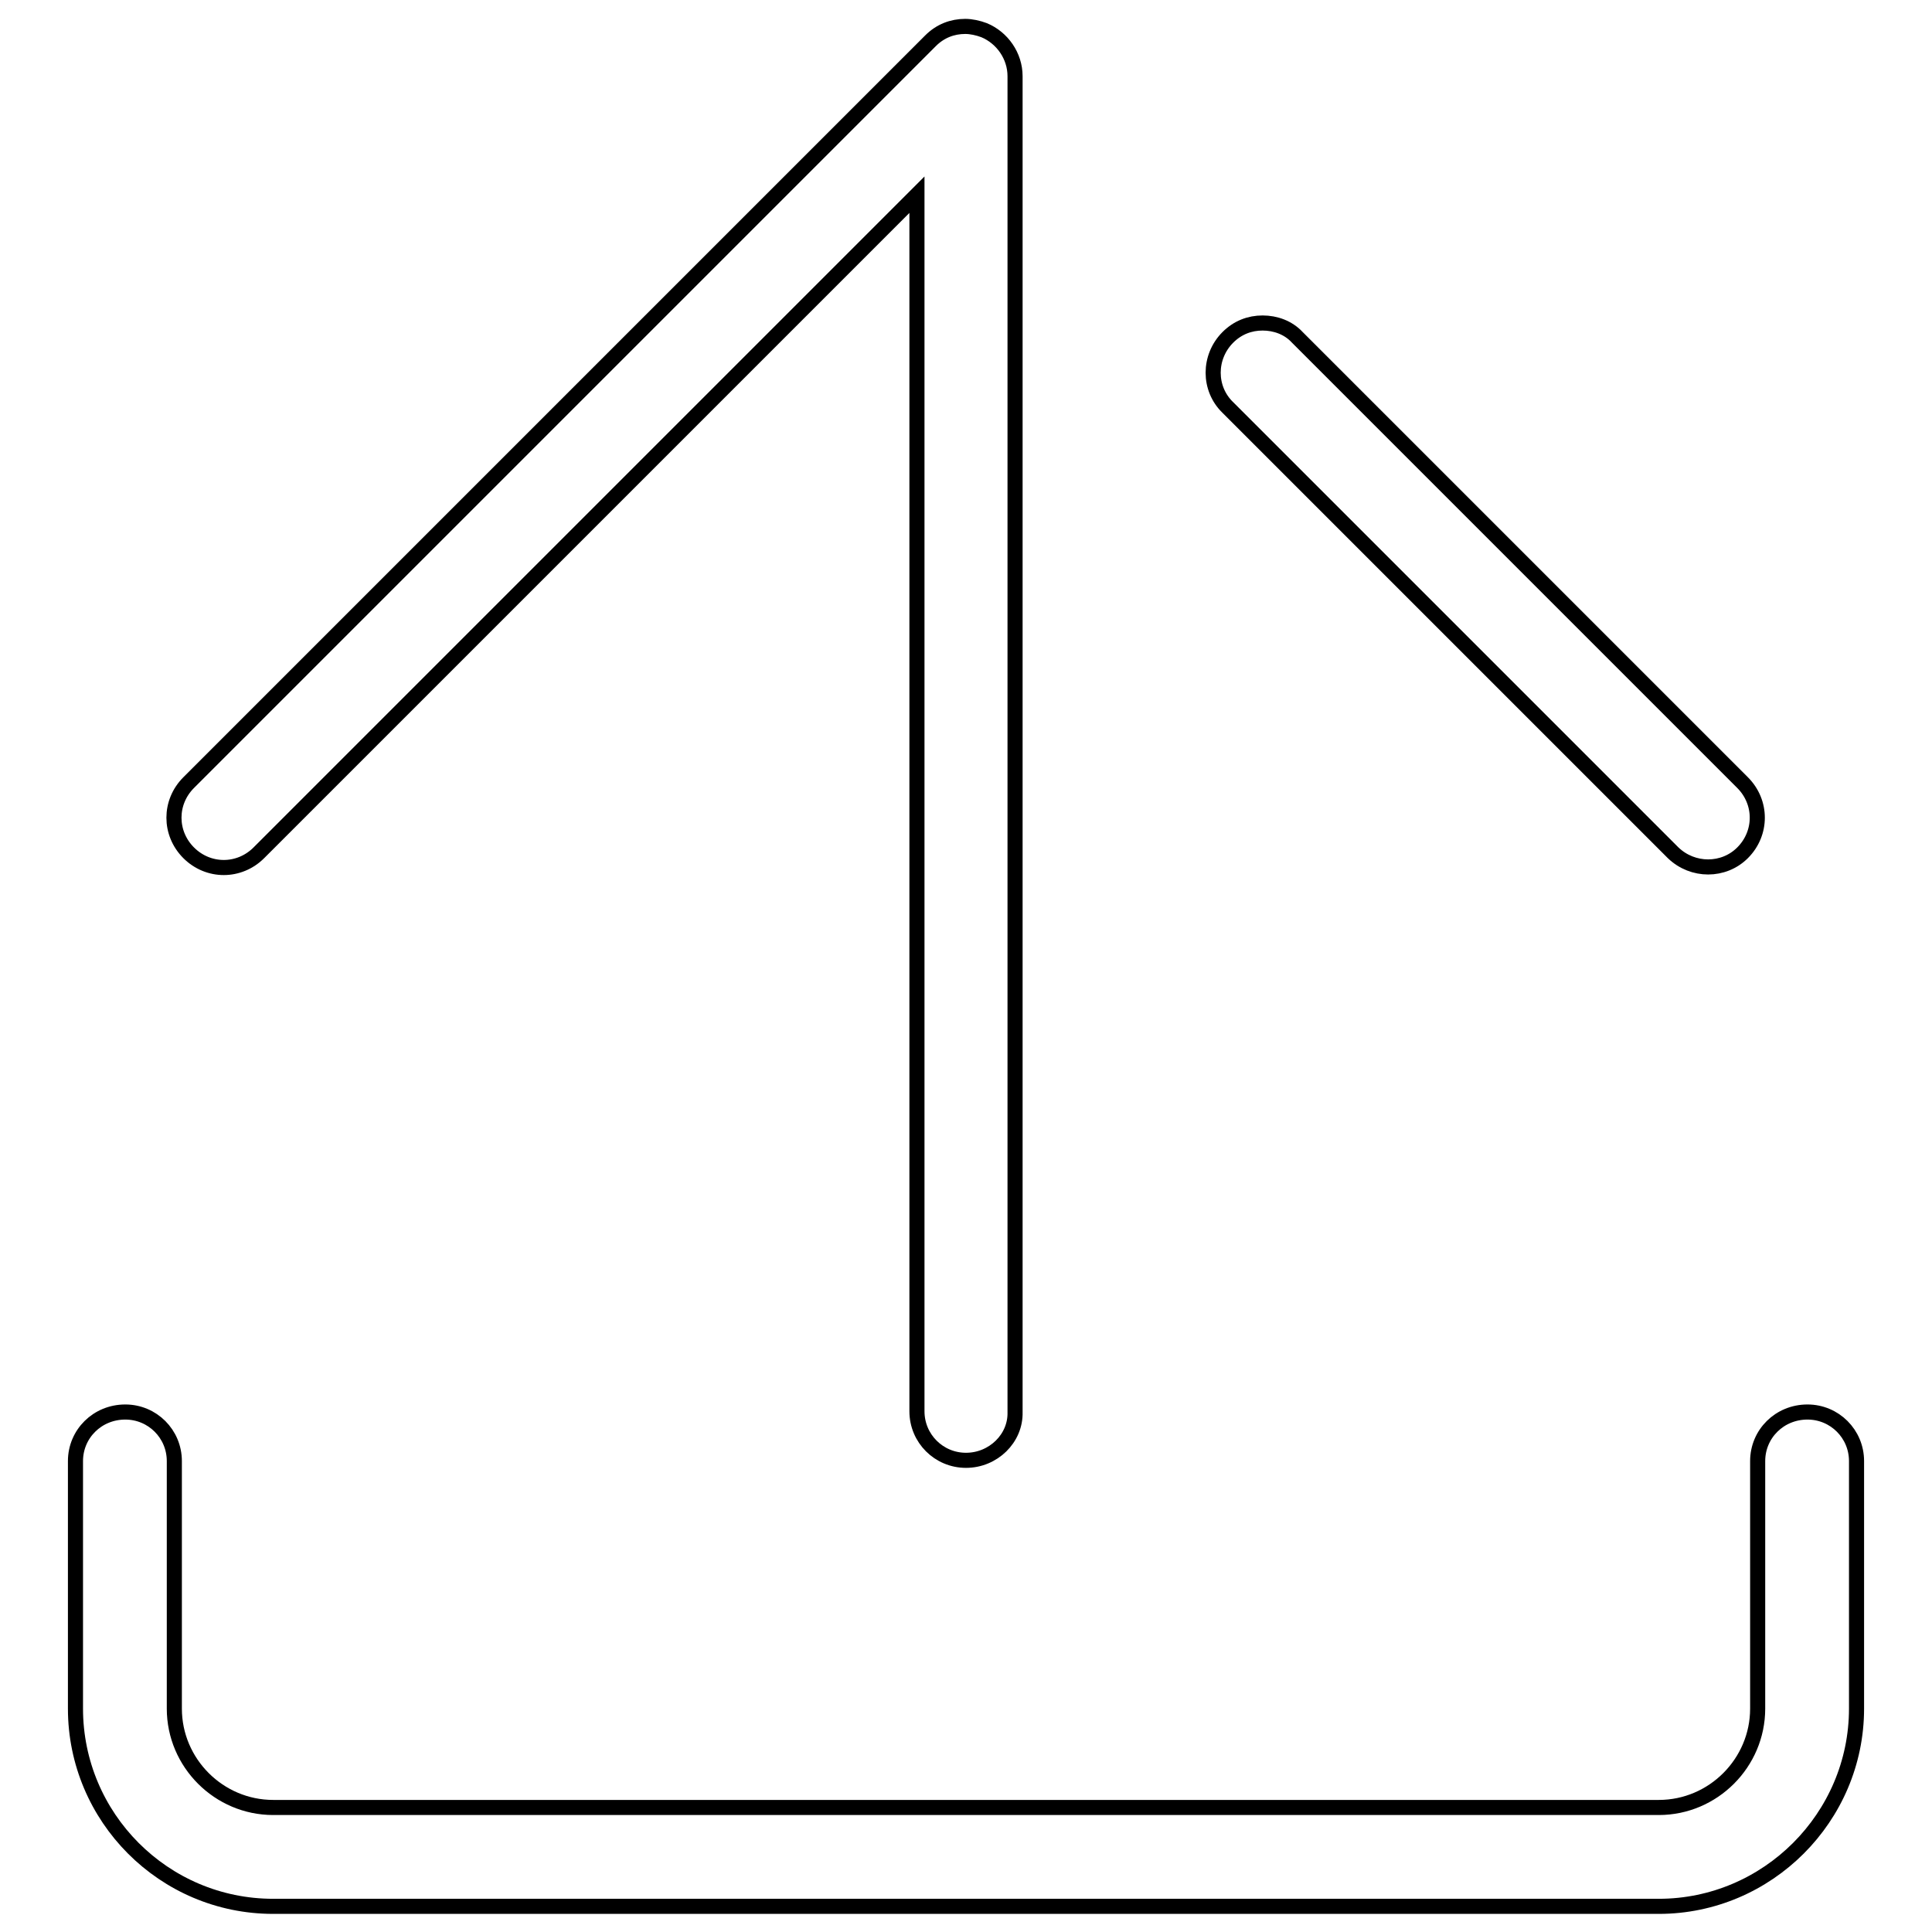 <?xml version="1.0" encoding="utf-8"?>
<!-- Svg Vector Icons : http://www.onlinewebfonts.com/icon -->
<!DOCTYPE svg PUBLIC "-//W3C//DTD SVG 1.1//EN" "http://www.w3.org/Graphics/SVG/1.1/DTD/svg11.dtd">
<svg version="1.1" xmlns="http://www.w3.org/2000/svg" xmlns:xlink="http://www.w3.org/1999/xlink" x="0px" y="0px" viewBox="0 0 256 256" enable-background="new 0 0 256 256" xml:space="preserve">
<g> <path stroke-width="2" fill-opacity="0" stroke="#000000"  d="M219.8,252.6H36.2c-14.5,0-26.2-11.8-26.2-26.2v-32.8c0-3.6,2.9-6.5,6.6-6.5c3.6,0,6.5,2.9,6.5,6.5v32.8 c0,7.2,5.9,13.1,13.1,13.1h183.6c7.2,0,13.1-5.9,13.1-13.1v-32.8c0-3.6,2.9-6.5,6.6-6.5c3.6,0,6.5,2.9,6.5,6.5v32.8 C246,240.8,234.2,252.6,219.8,252.6L219.8,252.6z M221.7,113l-59-59c-2.6-2.5-2.6-6.7,0-9.3c1.3-1.3,2.9-1.9,4.6-1.9 c1.7,0,3.4,0.6,4.6,1.9l59,59c2.6,2.6,2.6,6.7,0,9.3C228.4,115.5,224.3,115.5,221.7,113L221.7,113z M128,193.5 c-3.6,0-6.5-2.9-6.5-6.5V25.8L34.3,113c-2.6,2.6-6.7,2.6-9.3,0c-2.6-2.6-2.6-6.7,0-9.3l98.3-98.3c1.3-1.3,2.9-1.9,4.6-1.9 c0.8,0,1.7,0.2,2.5,0.5c2.4,1,4.1,3.4,4.1,6.1v177C134.6,190.6,131.6,193.5,128,193.5L128,193.5z"/></g>
</svg>
